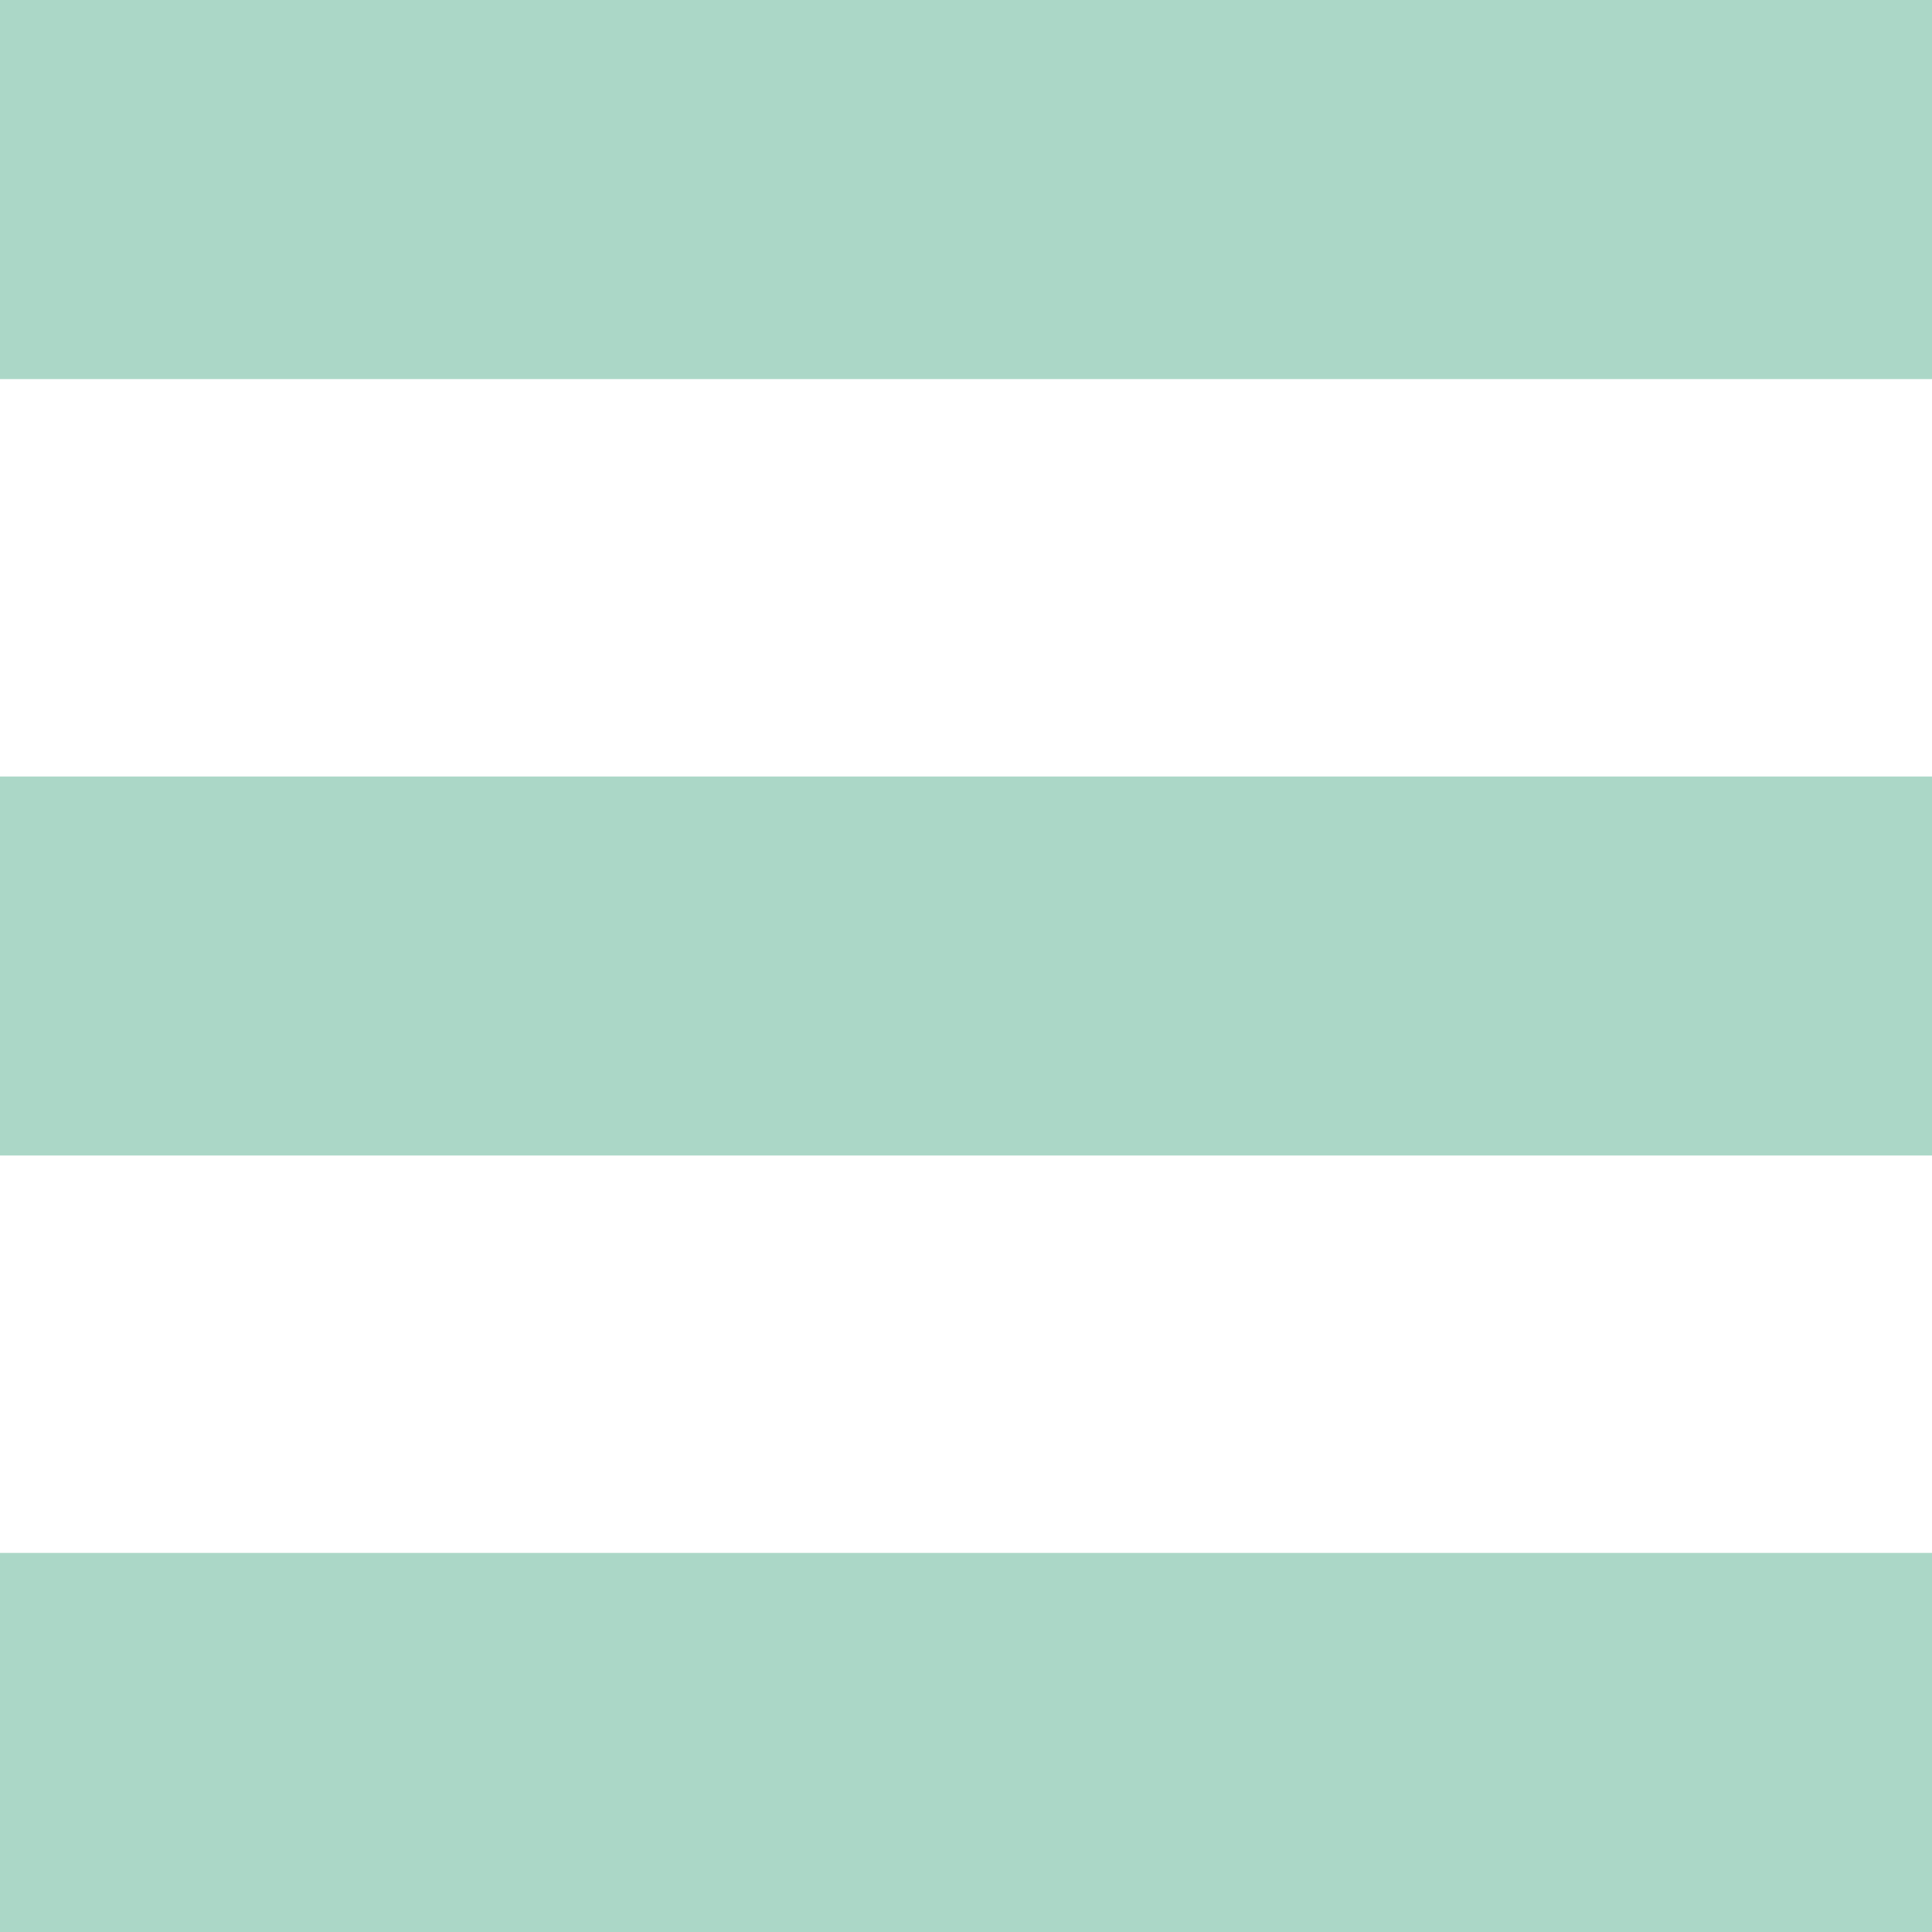 <?xml version="1.0" encoding="utf-8"?>
<!-- Generator: Adobe Illustrator 15.0.2, SVG Export Plug-In . SVG Version: 6.00 Build 0)  -->
<!DOCTYPE svg PUBLIC "-//W3C//DTD SVG 1.1//EN" "http://www.w3.org/Graphics/SVG/1.1/DTD/svg11.dtd">
<svg version="1.1" id="Ebene_1" xmlns="http://www.w3.org/2000/svg" xmlns:xlink="http://www.w3.org/1999/xlink" x="0px" y="0px"
	 width="255.119px" height="255.118px" viewBox="0 0 255.119 255.118" enable-background="new 0 0 255.119 255.118"
	 xml:space="preserve">
<g>
	<path fill="#ABD7C7" d="M0,0h255.119v50.059H0V0z"/>
</g>
<g>
	<path fill="#ABD7C7" d="M0,102.529h255.119v50.059H0V102.529z"/>
</g>
<g>
	<path fill="#ABD7C7" d="M0,205.059h255.119v50.059H0V205.059z"/>
</g>
</svg>
